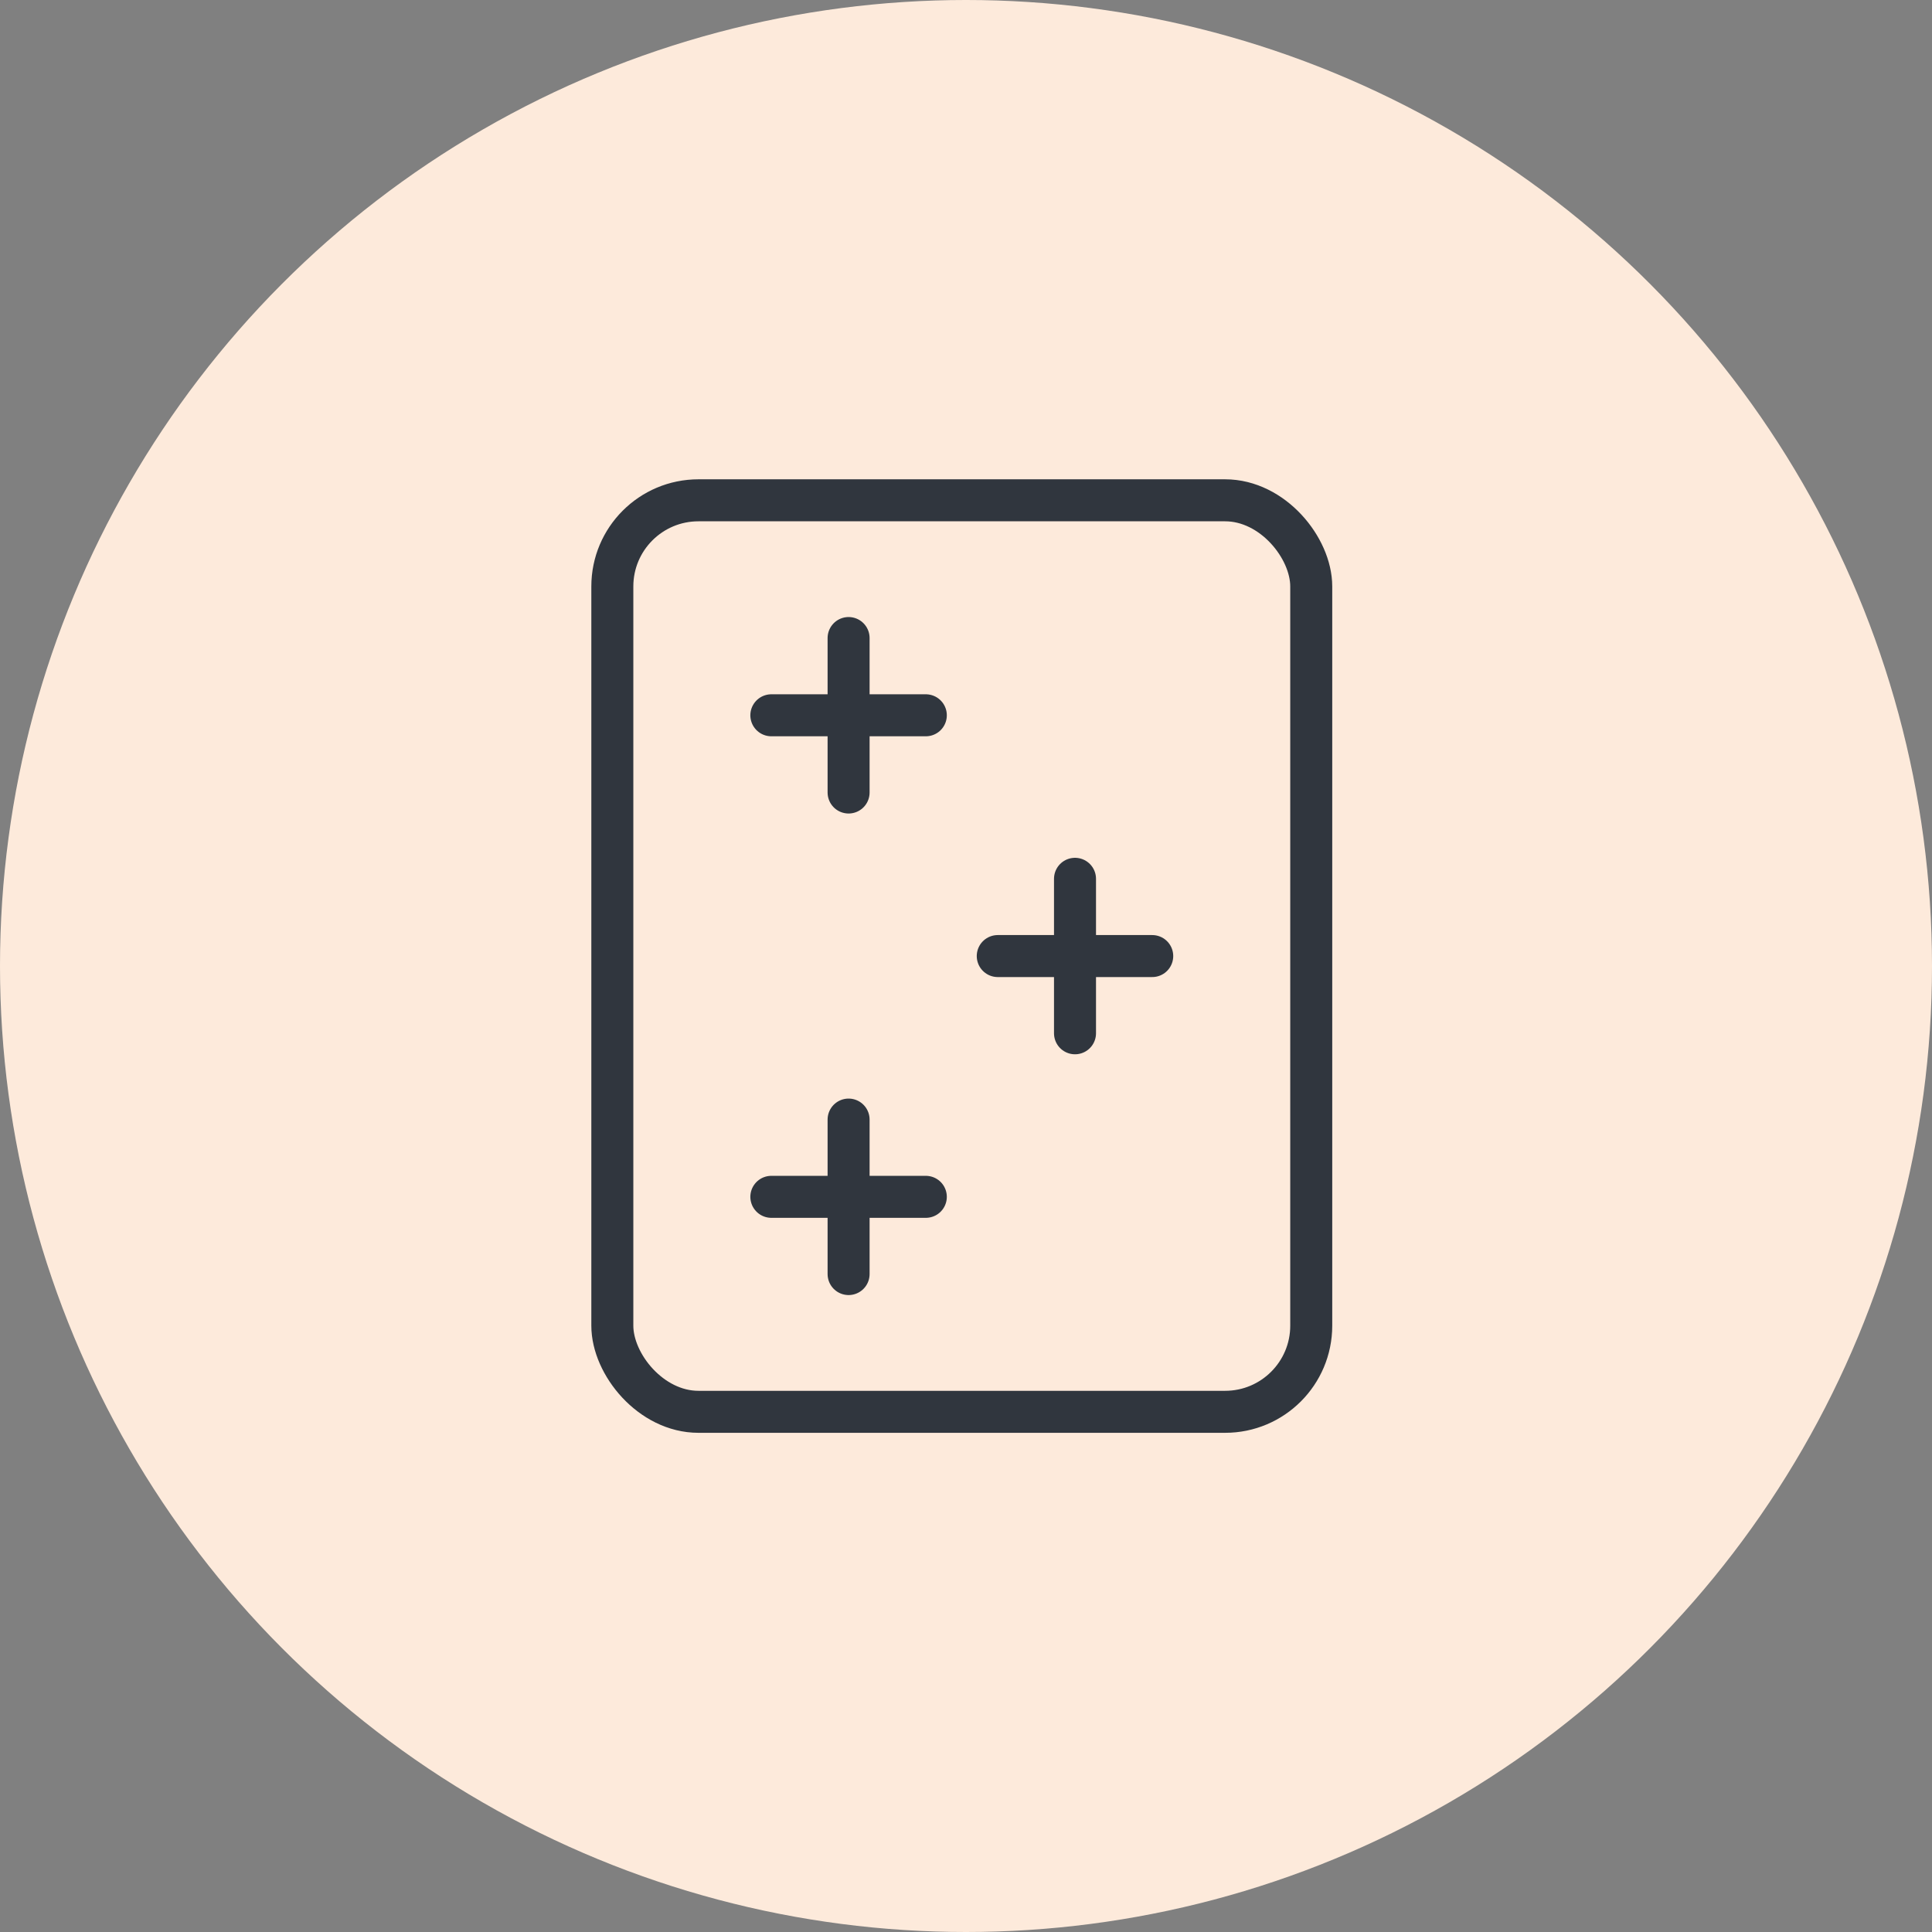 <svg xmlns="http://www.w3.org/2000/svg" xmlns:xlink="http://www.w3.org/1999/xlink" width="69" height="69" viewBox="0 0 69 69"><rect x="0" y="0" width="69" height="69" fill="#808080" stroke="none"/><defs><clipPath id="clip-path"><rect id="Rectangle_314" data-name="Rectangle 314" width="26.699" height="34.291" fill="none"></rect></clipPath></defs><g id="serenite" transform="translate(-92 -1592)"><circle id="Ellipse_6" data-name="Ellipse 6" cx="34.5" cy="34.5" r="34.5" transform="translate(92 1592)" fill="#fdeadb"></circle><g id="Groupe_418" data-name="Groupe 418" transform="translate(113 1609)"><g id="Groupe_417" data-name="Groupe 417" transform="translate(0 0)" clip-path="url(#clip-path)"><rect id="Rectangle_313" data-name="Rectangle 313" width="24.961" height="32.554" rx="3.076" transform="translate(0.869 0.868)" fill="none" stroke="#30363e" stroke-linecap="round" stroke-linejoin="round" stroke-width="1.5"></rect><line id="Ligne_45" data-name="Ligne 45" y2="5.517" transform="translate(17.393 14.386)" fill="none" stroke="#30363e" stroke-linecap="round" stroke-linejoin="round" stroke-width="1.5"></line><line id="Ligne_46" data-name="Ligne 46" x1="5.517" transform="translate(14.634 17.145)" fill="none" stroke="#30363e" stroke-linecap="round" stroke-linejoin="round" stroke-width="1.5"></line><line id="Ligne_47" data-name="Ligne 47" y2="5.517" transform="translate(9.307 5.787)" fill="none" stroke="#30363e" stroke-linecap="round" stroke-linejoin="round" stroke-width="1.5"></line><line id="Ligne_48" data-name="Ligne 48" x1="5.517" transform="translate(6.548 8.546)" fill="none" stroke="#30363e" stroke-linecap="round" stroke-linejoin="round" stroke-width="1.5"></line><line id="Ligne_49" data-name="Ligne 49" y2="5.517" transform="translate(9.307 22.985)" fill="none" stroke="#30363e" stroke-linecap="round" stroke-linejoin="round" stroke-width="1.5"></line><line id="Ligne_50" data-name="Ligne 50" x1="5.517" transform="translate(6.548 25.744)" fill="none" stroke="#30363e" stroke-linecap="round" stroke-linejoin="round" stroke-width="1.5"></line></g></g></g></svg>
